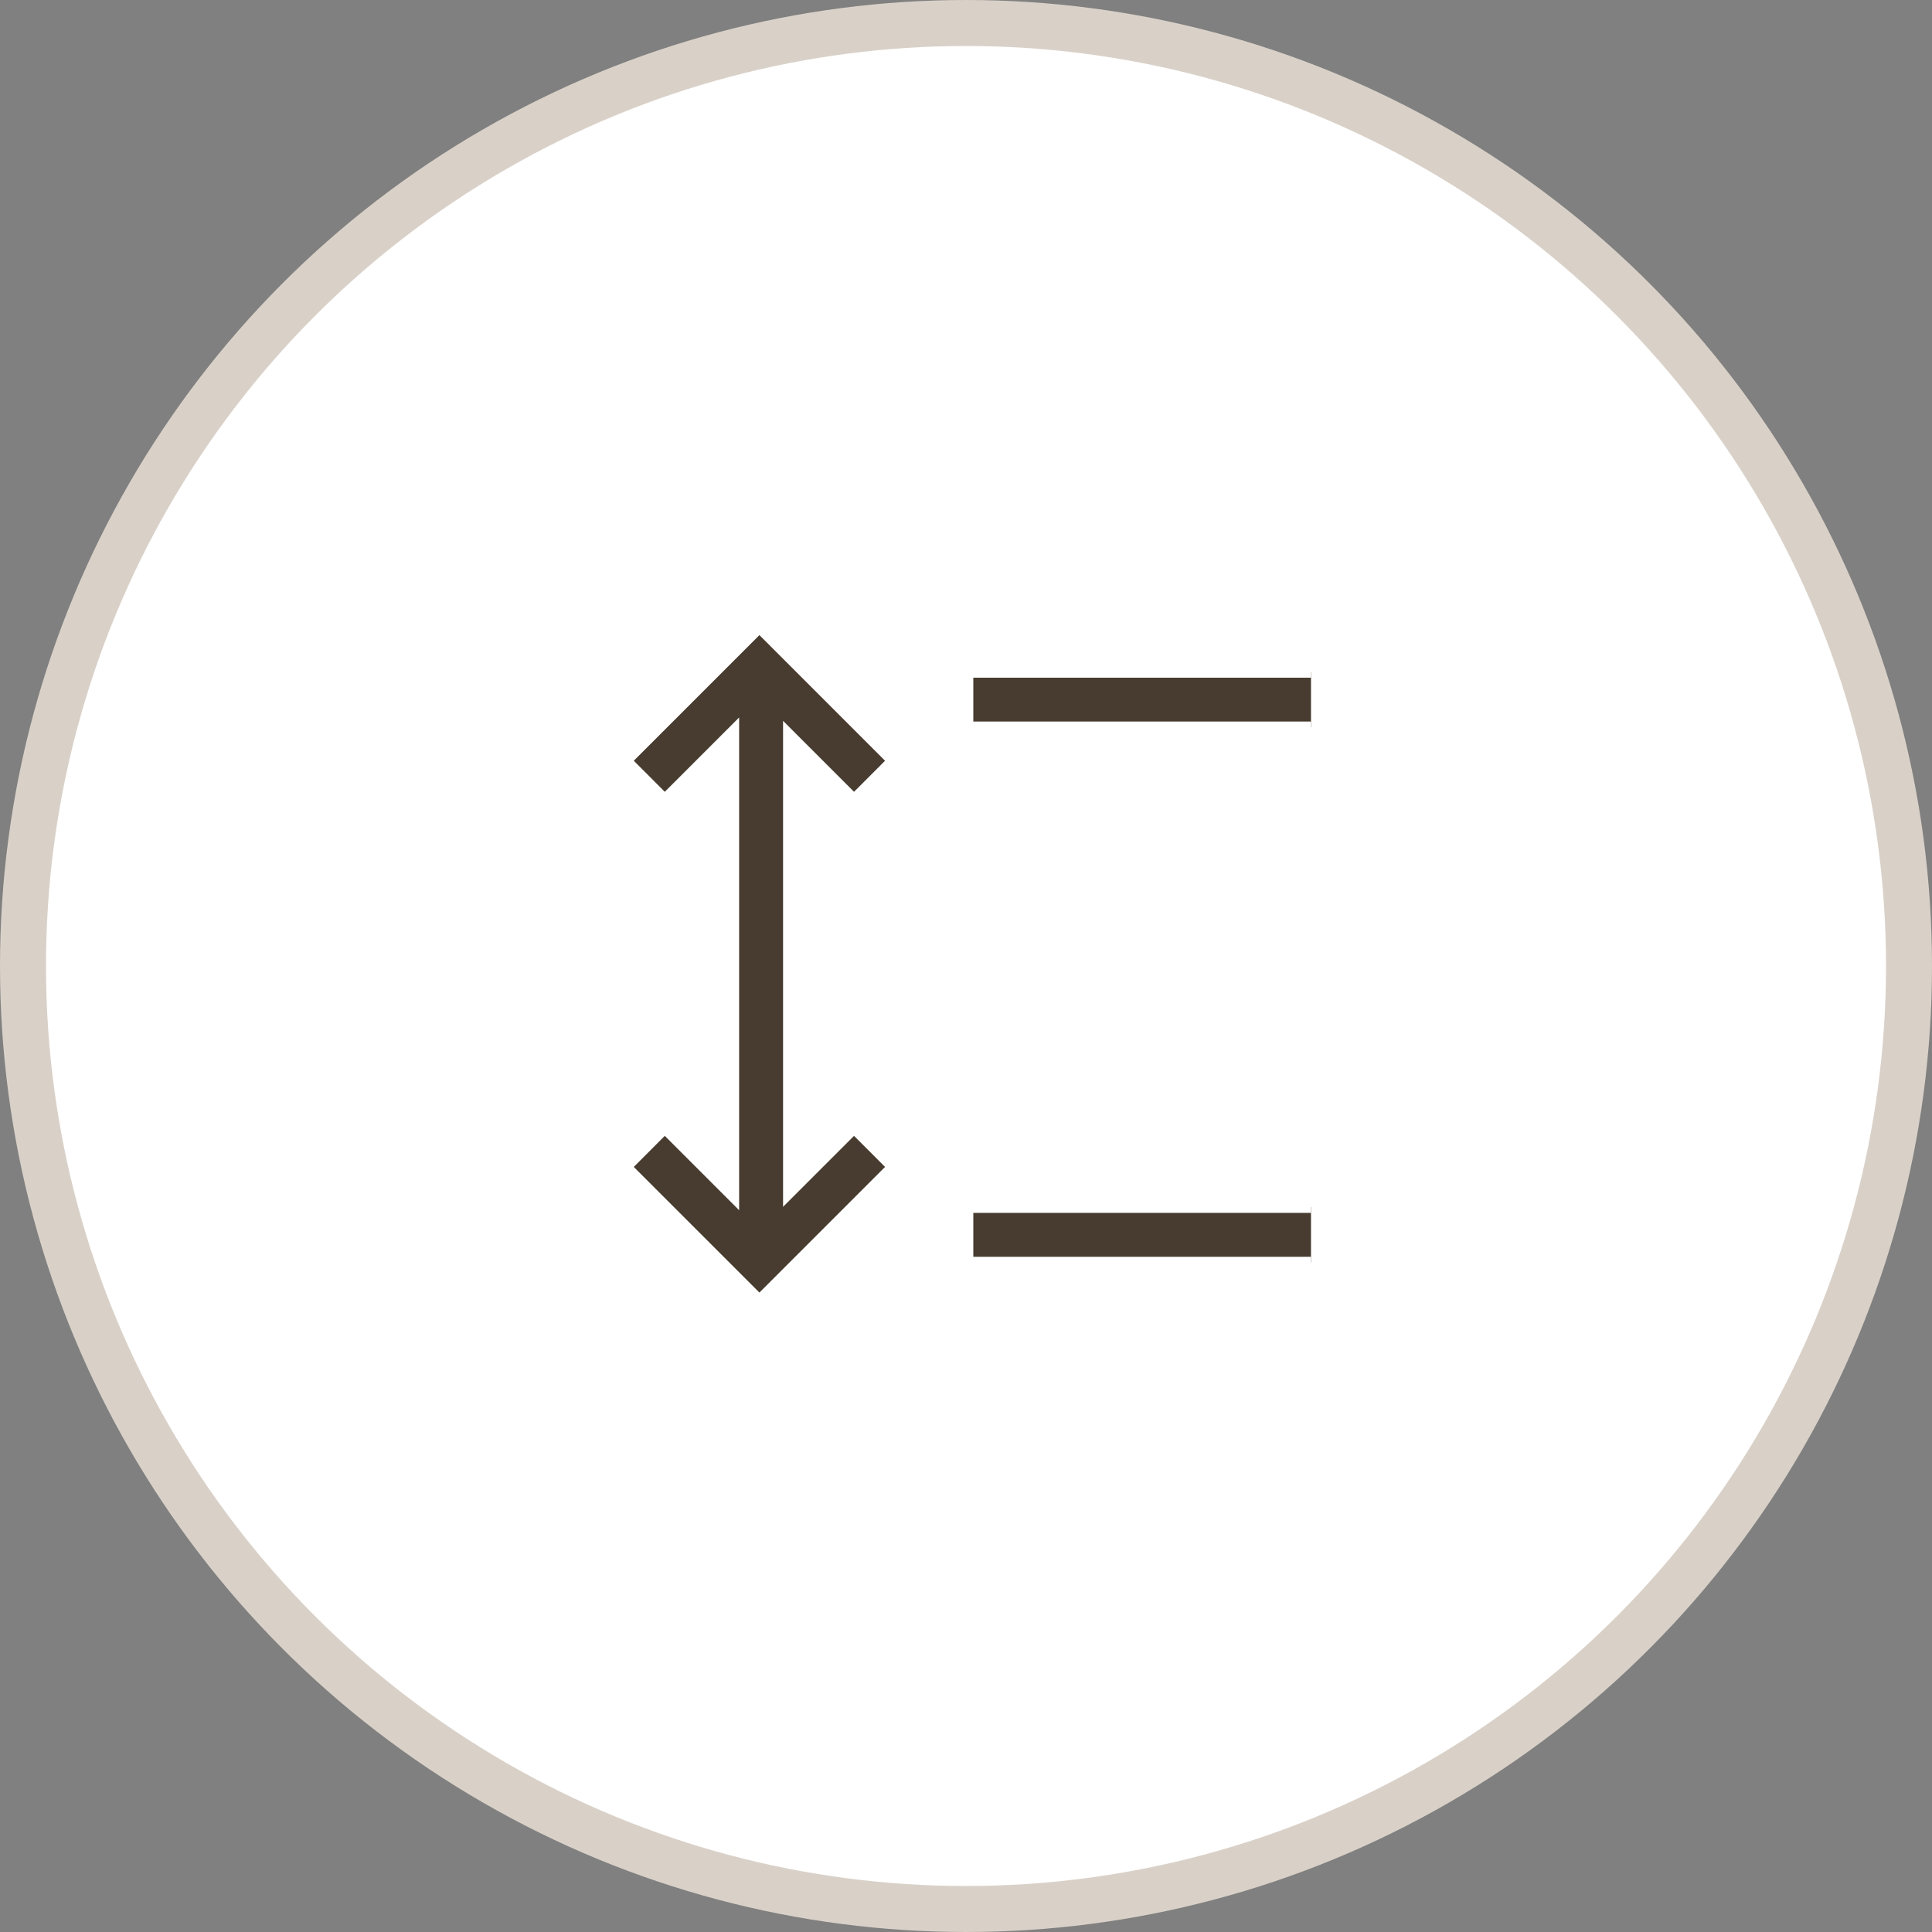 <?xml version="1.0" encoding="UTF-8"?> <svg xmlns="http://www.w3.org/2000/svg" width="42" height="42" viewBox="0 0 42 42" fill="none"><rect x="0" y="0" width="42" height="42" fill="#808080" stroke="none"/><circle cx="21" cy="21" r="20.5" fill="white" stroke="#D9D1C8"></circle><g clip-path="url(#clip0_43_3470)"><path d="M17.361 25.721L18.566 24.516L19.417 25.368L16.509 28.276L13.601 25.368L14.452 24.516L15.73 25.794L15.943 26.007V25.706V16.201V15.899L15.73 16.112L14.452 17.39L13.601 16.538L16.509 13.63L19.417 16.538L18.566 17.39L17.361 16.185L17.148 15.972V16.273V25.633V25.934L17.361 25.721ZM21.034 15.811V14.607H28.783V15.811H21.034ZM21.034 27.446V26.242H28.783V27.446H21.034Z" fill="#473C2F" stroke="white" stroke-width="0.25"></path></g><defs><clipPath id="clip0_43_3470"><rect width="15" height="15" fill="white" transform="translate(13.5 13.5)"></rect></clipPath></defs></svg> 